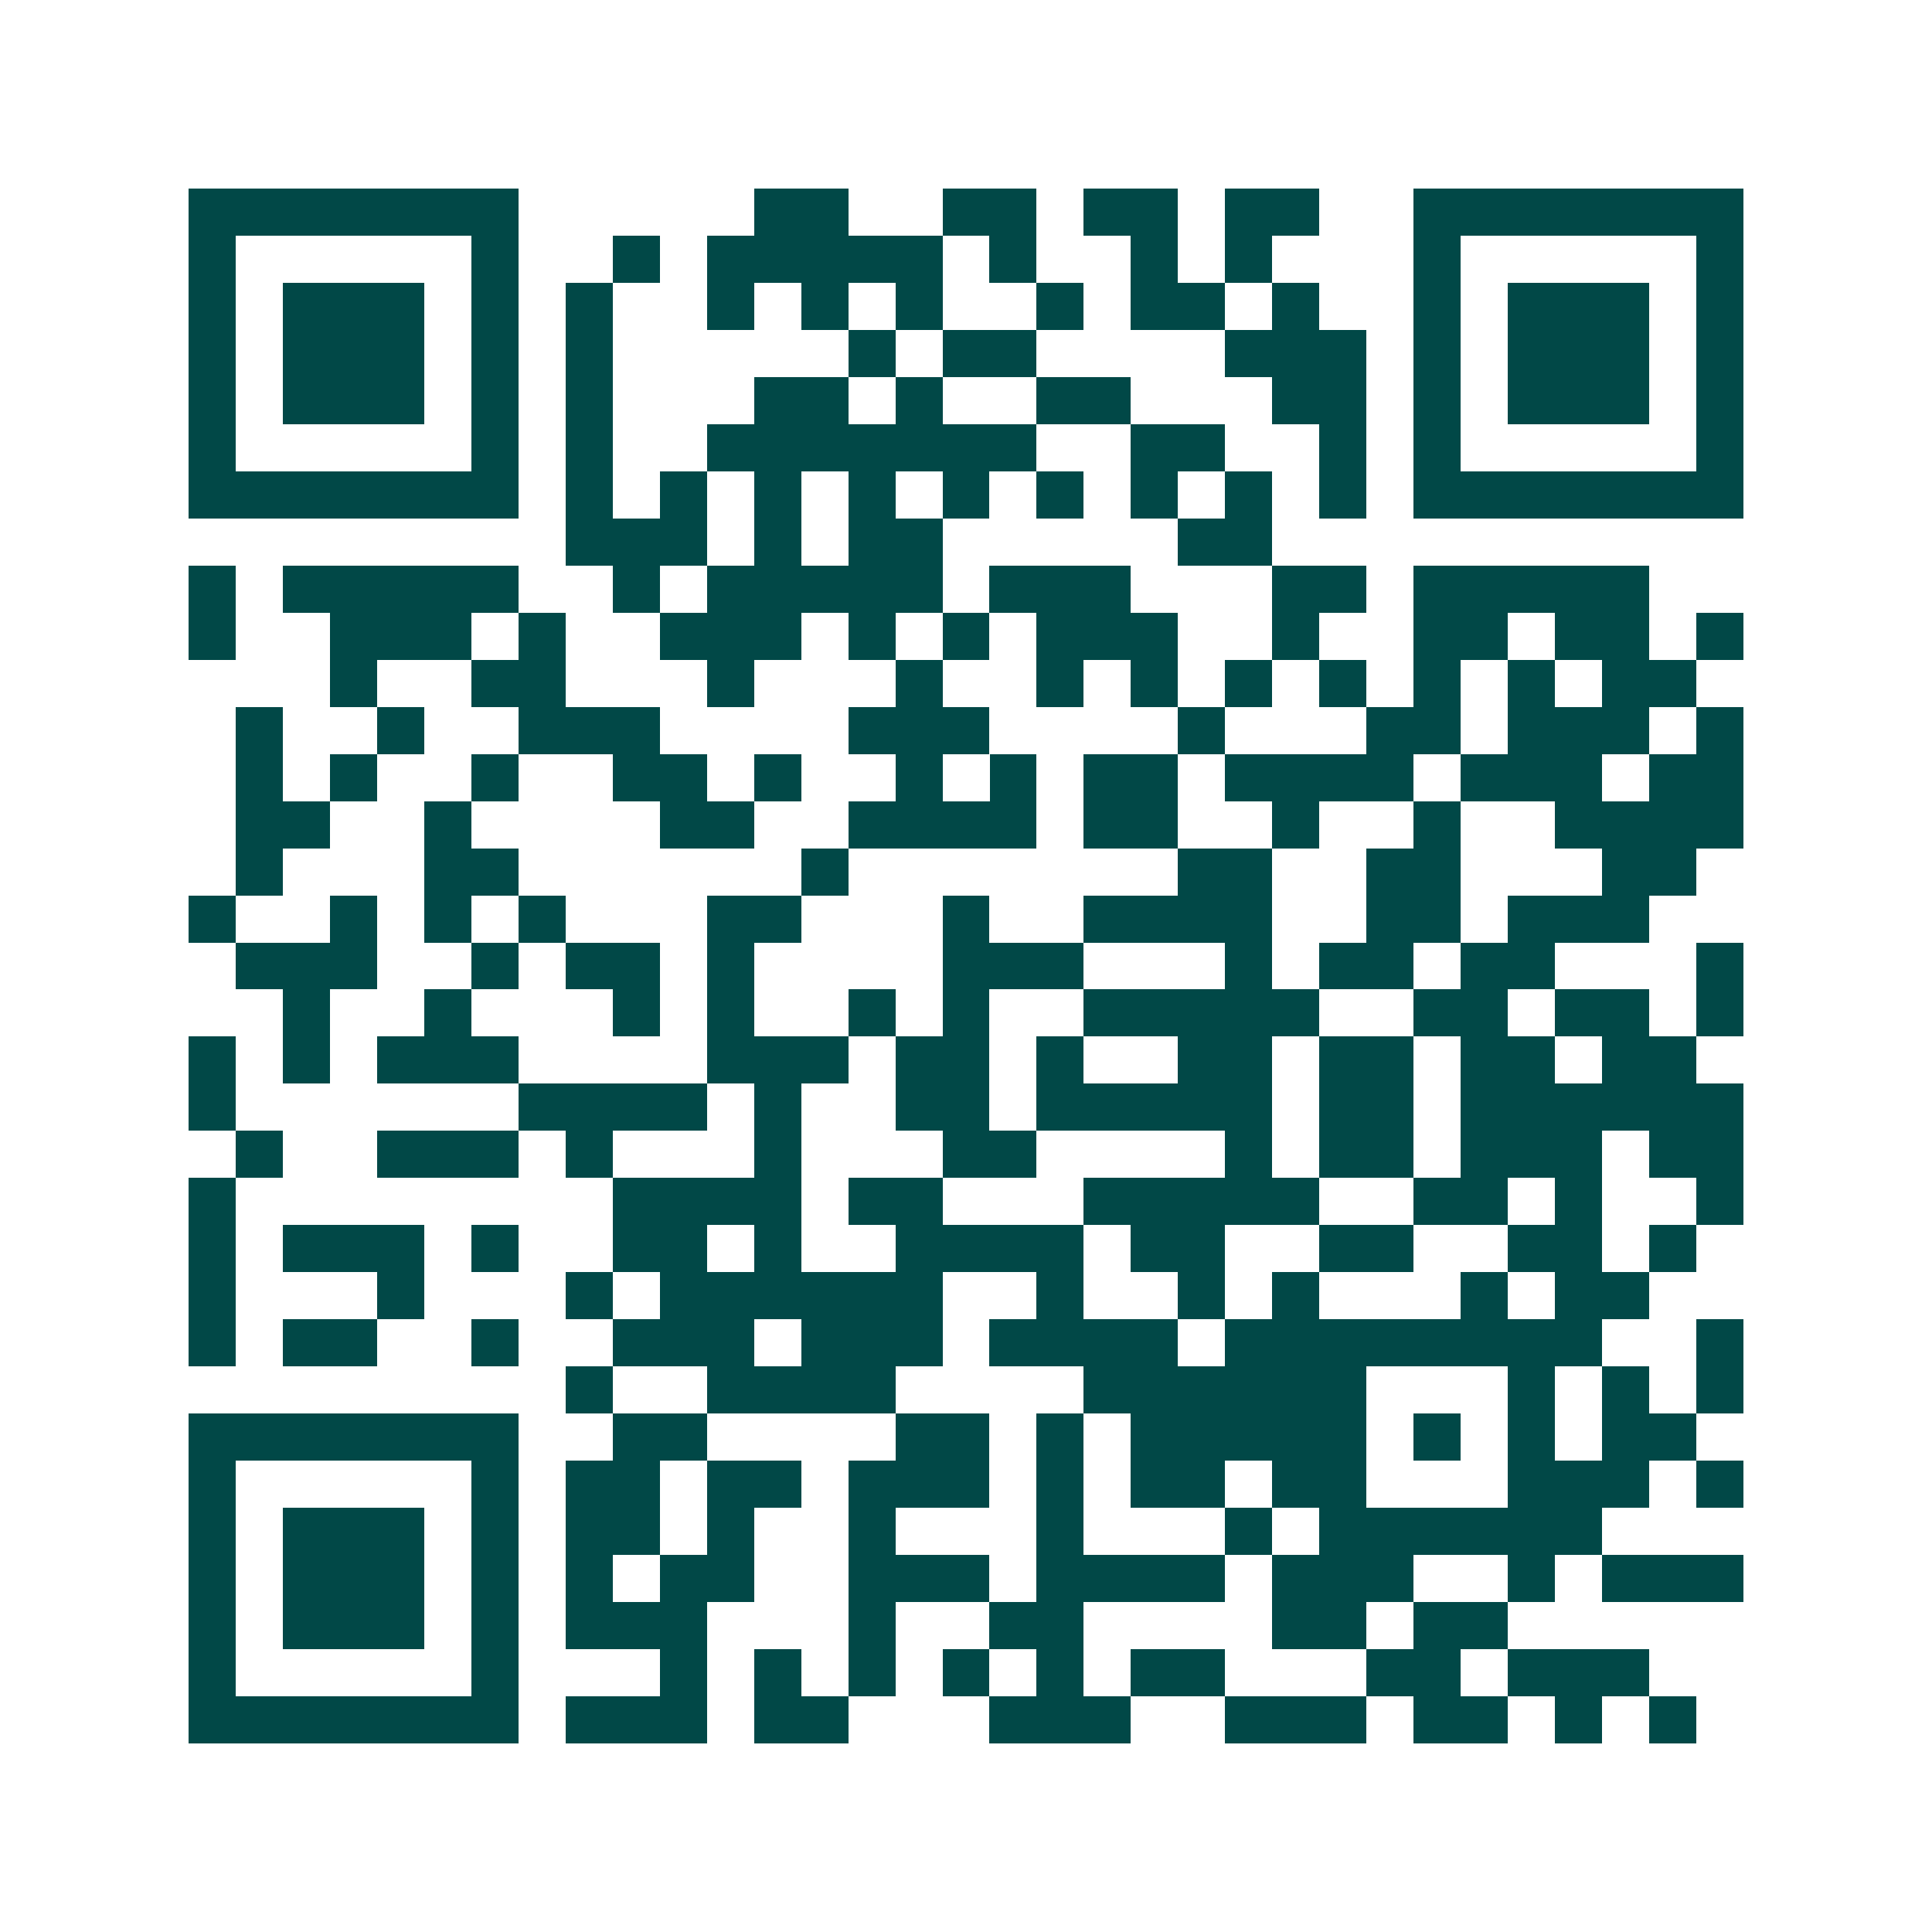 <svg xmlns="http://www.w3.org/2000/svg" width="200" height="200" viewBox="0 0 41 41" shape-rendering="crispEdges"><path fill="#ffffff" d="M0 0h41v41H0z"/><path stroke="#014847" d="M4 4.5h7m5 0h2m2 0h2m1 0h2m1 0h2m2 0h7M4 5.5h1m5 0h1m2 0h1m1 0h5m1 0h1m2 0h1m1 0h1m3 0h1m5 0h1M4 6.5h1m1 0h3m1 0h1m1 0h1m2 0h1m1 0h1m1 0h1m2 0h1m1 0h2m1 0h1m2 0h1m1 0h3m1 0h1M4 7.5h1m1 0h3m1 0h1m1 0h1m5 0h1m1 0h2m4 0h3m1 0h1m1 0h3m1 0h1M4 8.5h1m1 0h3m1 0h1m1 0h1m3 0h2m1 0h1m2 0h2m3 0h2m1 0h1m1 0h3m1 0h1M4 9.5h1m5 0h1m1 0h1m2 0h7m2 0h2m2 0h1m1 0h1m5 0h1M4 10.5h7m1 0h1m1 0h1m1 0h1m1 0h1m1 0h1m1 0h1m1 0h1m1 0h1m1 0h1m1 0h7M12 11.5h3m1 0h1m1 0h2m5 0h2M4 12.5h1m1 0h5m2 0h1m1 0h5m1 0h3m3 0h2m1 0h5M4 13.5h1m2 0h3m1 0h1m2 0h3m1 0h1m1 0h1m1 0h3m2 0h1m2 0h2m1 0h2m1 0h1M7 14.5h1m2 0h2m3 0h1m3 0h1m2 0h1m1 0h1m1 0h1m1 0h1m1 0h1m1 0h1m1 0h2M5 15.5h1m2 0h1m2 0h3m4 0h3m4 0h1m3 0h2m1 0h3m1 0h1M5 16.5h1m1 0h1m2 0h1m2 0h2m1 0h1m2 0h1m1 0h1m1 0h2m1 0h4m1 0h3m1 0h2M5 17.5h2m2 0h1m4 0h2m2 0h4m1 0h2m2 0h1m2 0h1m2 0h4M5 18.5h1m3 0h2m6 0h1m7 0h2m2 0h2m3 0h2M4 19.5h1m2 0h1m1 0h1m1 0h1m3 0h2m3 0h1m2 0h4m2 0h2m1 0h3M5 20.5h3m2 0h1m1 0h2m1 0h1m4 0h3m3 0h1m1 0h2m1 0h2m3 0h1M6 21.5h1m2 0h1m3 0h1m1 0h1m2 0h1m1 0h1m2 0h5m2 0h2m1 0h2m1 0h1M4 22.5h1m1 0h1m1 0h3m4 0h3m1 0h2m1 0h1m2 0h2m1 0h2m1 0h2m1 0h2M4 23.5h1m6 0h4m1 0h1m2 0h2m1 0h5m1 0h2m1 0h6M5 24.5h1m2 0h3m1 0h1m3 0h1m3 0h2m4 0h1m1 0h2m1 0h3m1 0h2M4 25.5h1m8 0h4m1 0h2m3 0h5m2 0h2m1 0h1m2 0h1M4 26.5h1m1 0h3m1 0h1m2 0h2m1 0h1m2 0h4m1 0h2m2 0h2m2 0h2m1 0h1M4 27.5h1m3 0h1m3 0h1m1 0h6m2 0h1m2 0h1m1 0h1m3 0h1m1 0h2M4 28.5h1m1 0h2m2 0h1m2 0h3m1 0h3m1 0h4m1 0h8m2 0h1M12 29.5h1m2 0h4m4 0h6m3 0h1m1 0h1m1 0h1M4 30.5h7m2 0h2m4 0h2m1 0h1m1 0h5m1 0h1m1 0h1m1 0h2M4 31.5h1m5 0h1m1 0h2m1 0h2m1 0h3m1 0h1m1 0h2m1 0h2m3 0h3m1 0h1M4 32.5h1m1 0h3m1 0h1m1 0h2m1 0h1m2 0h1m3 0h1m3 0h1m1 0h6M4 33.5h1m1 0h3m1 0h1m1 0h1m1 0h2m2 0h3m1 0h4m1 0h3m2 0h1m1 0h3M4 34.5h1m1 0h3m1 0h1m1 0h3m3 0h1m2 0h2m4 0h2m1 0h2M4 35.5h1m5 0h1m3 0h1m1 0h1m1 0h1m1 0h1m1 0h1m1 0h2m3 0h2m1 0h3M4 36.5h7m1 0h3m1 0h2m3 0h3m2 0h3m1 0h2m1 0h1m1 0h1"/></svg>
